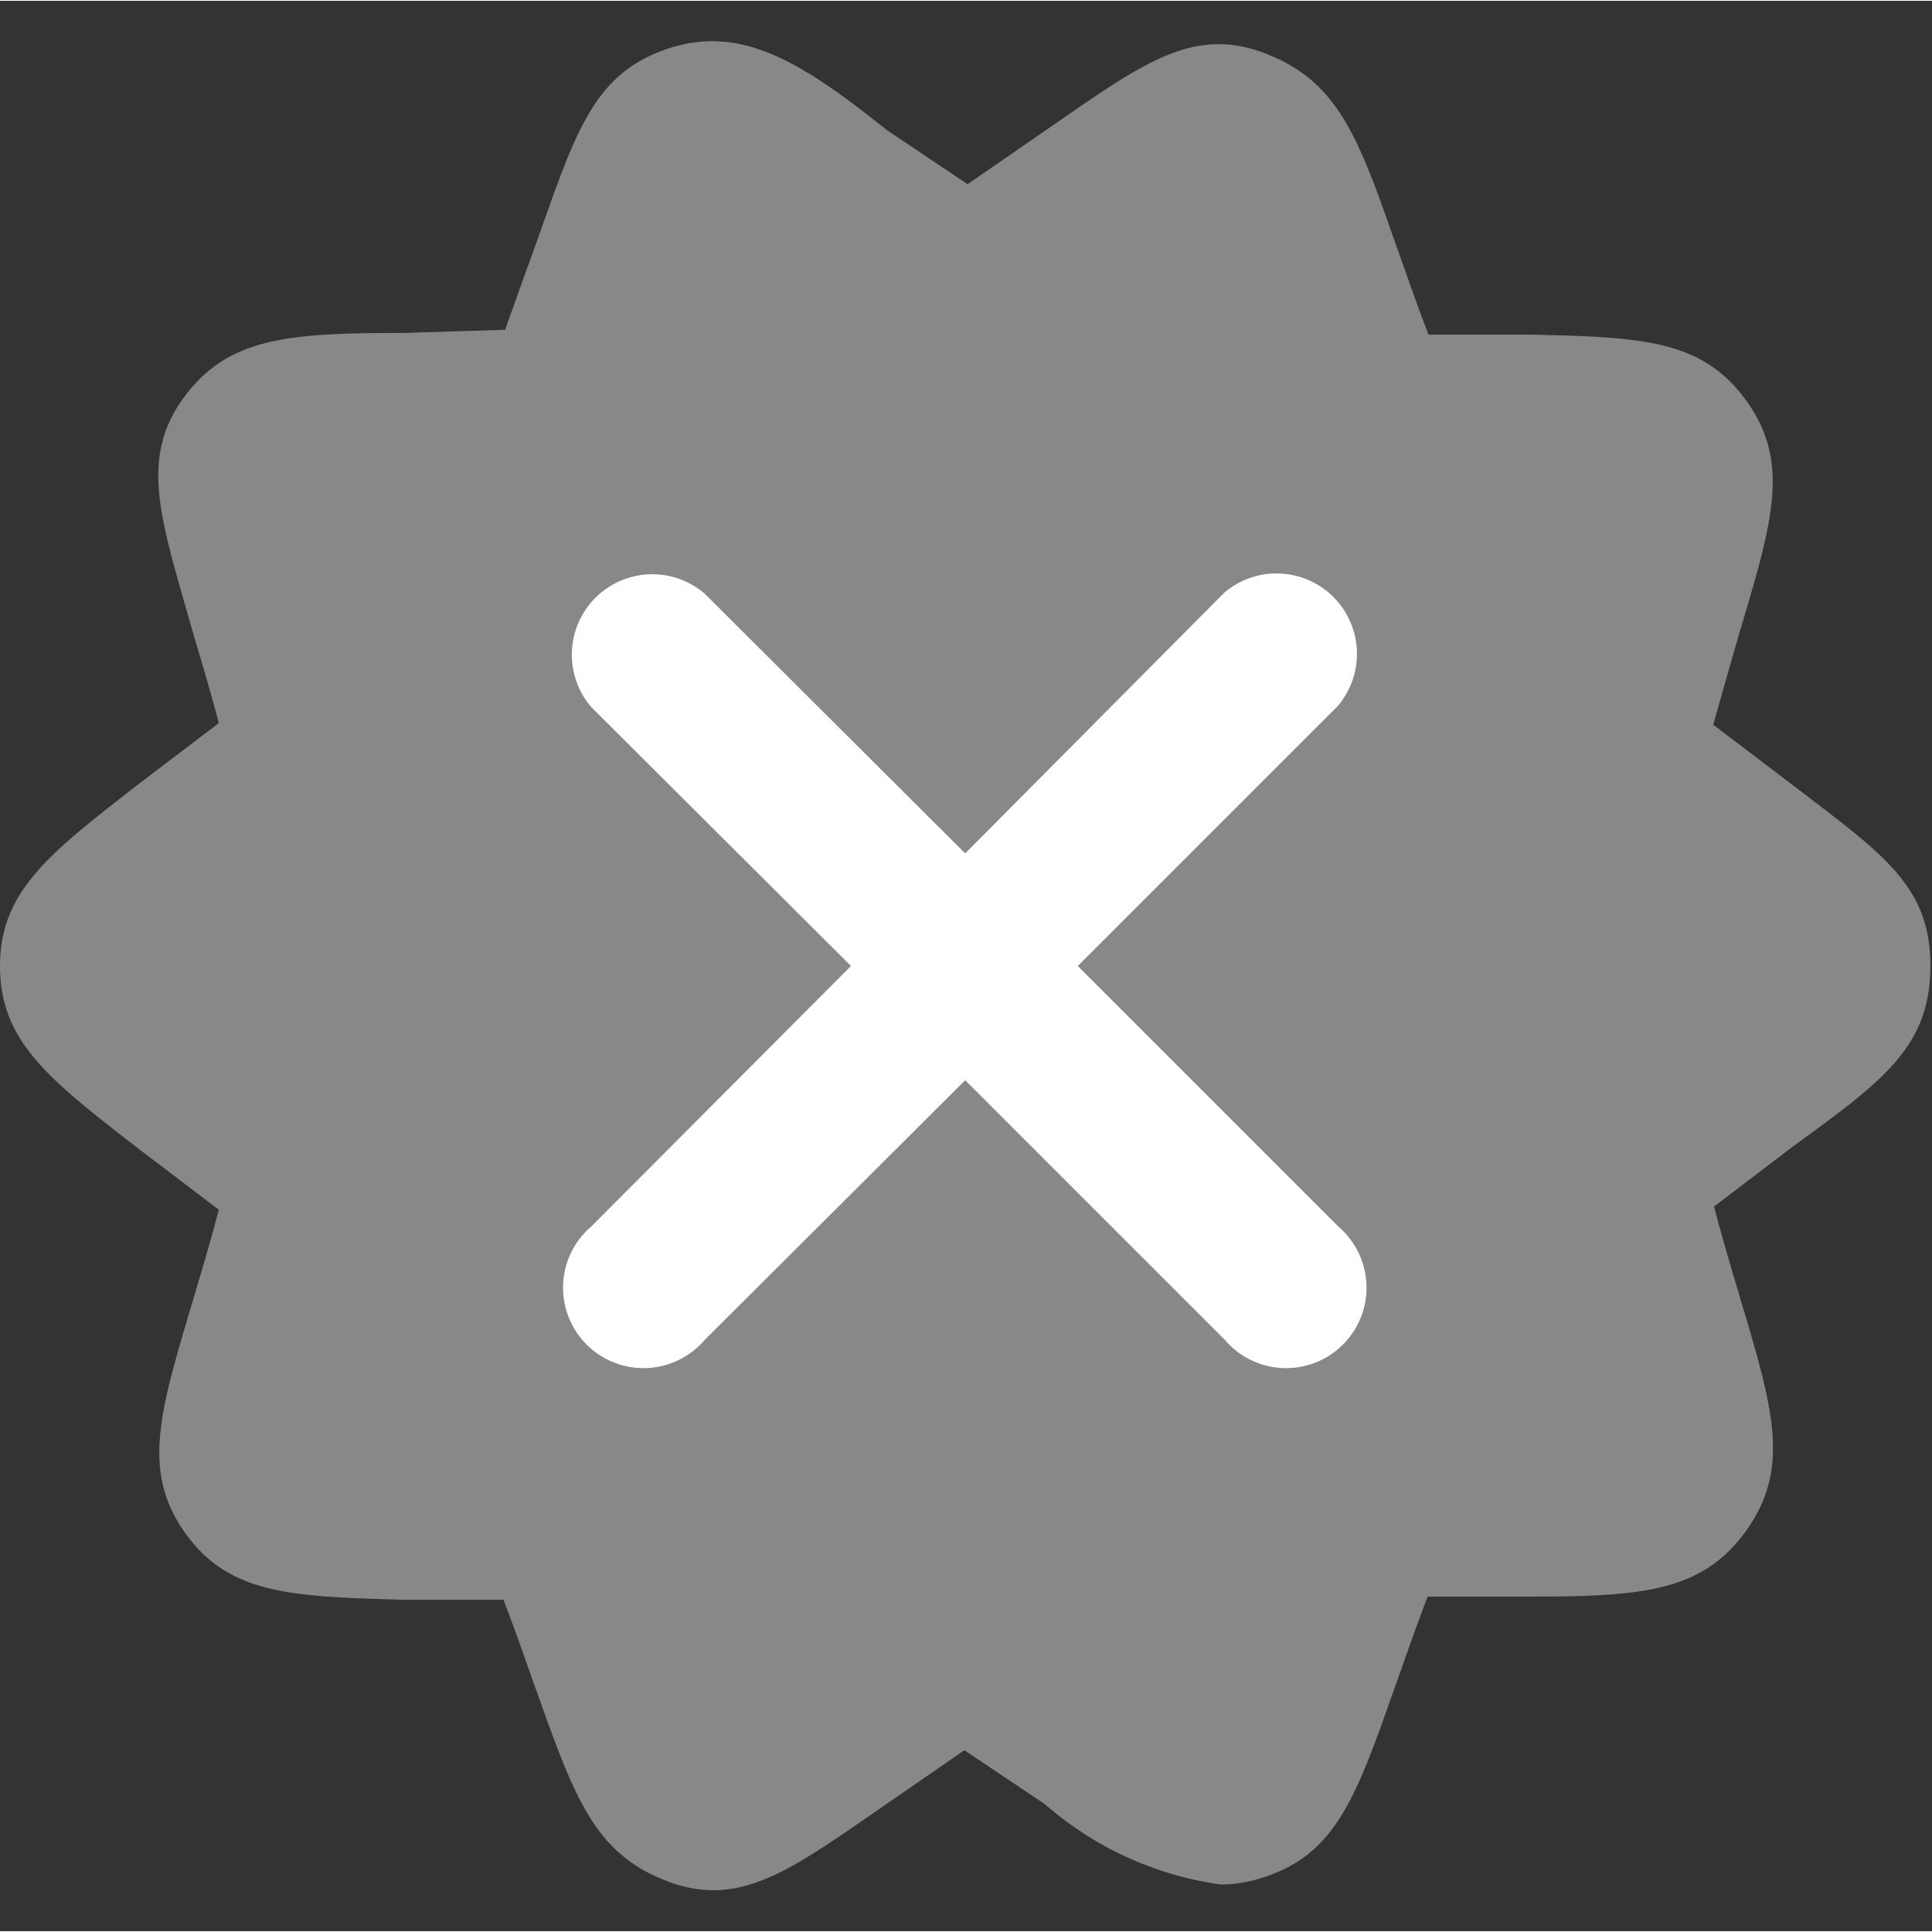 <svg xmlns="http://www.w3.org/2000/svg" xmlns:xlink="http://www.w3.org/1999/xlink" xmlns:svgjs="http://svgjs.dev/svgjs" viewBox="0 0 24.02 24" width="300" height="300"><rect x="0" y="0" width="24.02" height="24" fill="#333333" stroke="none"/><g width="100%" height="100%" transform="matrix(1,0,0,1,0,0)"><g id="Layer_2" data-name="Layer 2"><g id="Layer_1-2" data-name="Layer 1"><path d="m22.3 9.76-1-.76c.13-.46.24-.85.34-1.19.4-1.34.62-2.08.07-2.84s-1.3-.79-2.71-.82h-1.24c-.17-.44-.3-.83-.42-1.16-.46-1.32-.72-2-1.62-2.34s-1.53.14-2.69.94l-1 .69-1-.67c-1.03-.82-1.79-1.32-2.71-1.02s-1.15 1-1.62 2.33c-.12.33-.26.72-.42 1.17l-1.28.04c-1.4 0-2.17.05-2.72.81s-.28 1.51.1 2.85c.1.34.22.73.34 1.19l-1 .76c-1.09.85-1.72 1.32-1.72 2.26s.61 1.41 1.72 2.27l1 .76c-.12.46-.24.85-.34 1.19-.4 1.34-.62 2.08-.07 2.84s1.33.78 2.72.82h1.23c.17.44.3.83.42 1.16.47 1.32.72 2 1.62 2.34s1.53-.14 2.69-.94l1-.69 1 .67a4.2 4.2 0 0 0 2.19 1 1.71 1.71 0 0 0 .53-.09c.9-.29 1.15-1 1.62-2.33.12-.33.25-.72.42-1.16h1.24c1.4 0 2.17-.05 2.72-.82s.34-1.5-.06-2.84c-.1-.34-.22-.73-.34-1.19l1-.76c1.1-.8 1.69-1.23 1.69-2.23s-.59-1.39-1.7-2.24z" fill="#888888" fill-opacity="1" data-original-color="#f26868ff" stroke="none" stroke-opacity="1"></path><path d="m13.4 12 3.23-3.23a1 1 0 0 0 -1.41-1.41l-3.22 3.24-3.24-3.23a1 1 0 0 0 -1.41 1.41l3.23 3.22-3.23 3.24a1 1 0 1 0 1.41 1.41l3.24-3.23 3.23 3.23a1 1 0 1 0 1.41-1.41z" fill="#ffffff" fill-opacity="1" data-original-color="#ffffffff" stroke="none" stroke-opacity="1"></path><path d="m0 0h24v24h-24z" fill="none" fill-opacity="1" stroke="none" stroke-opacity="1"></path></g></g></g></svg>